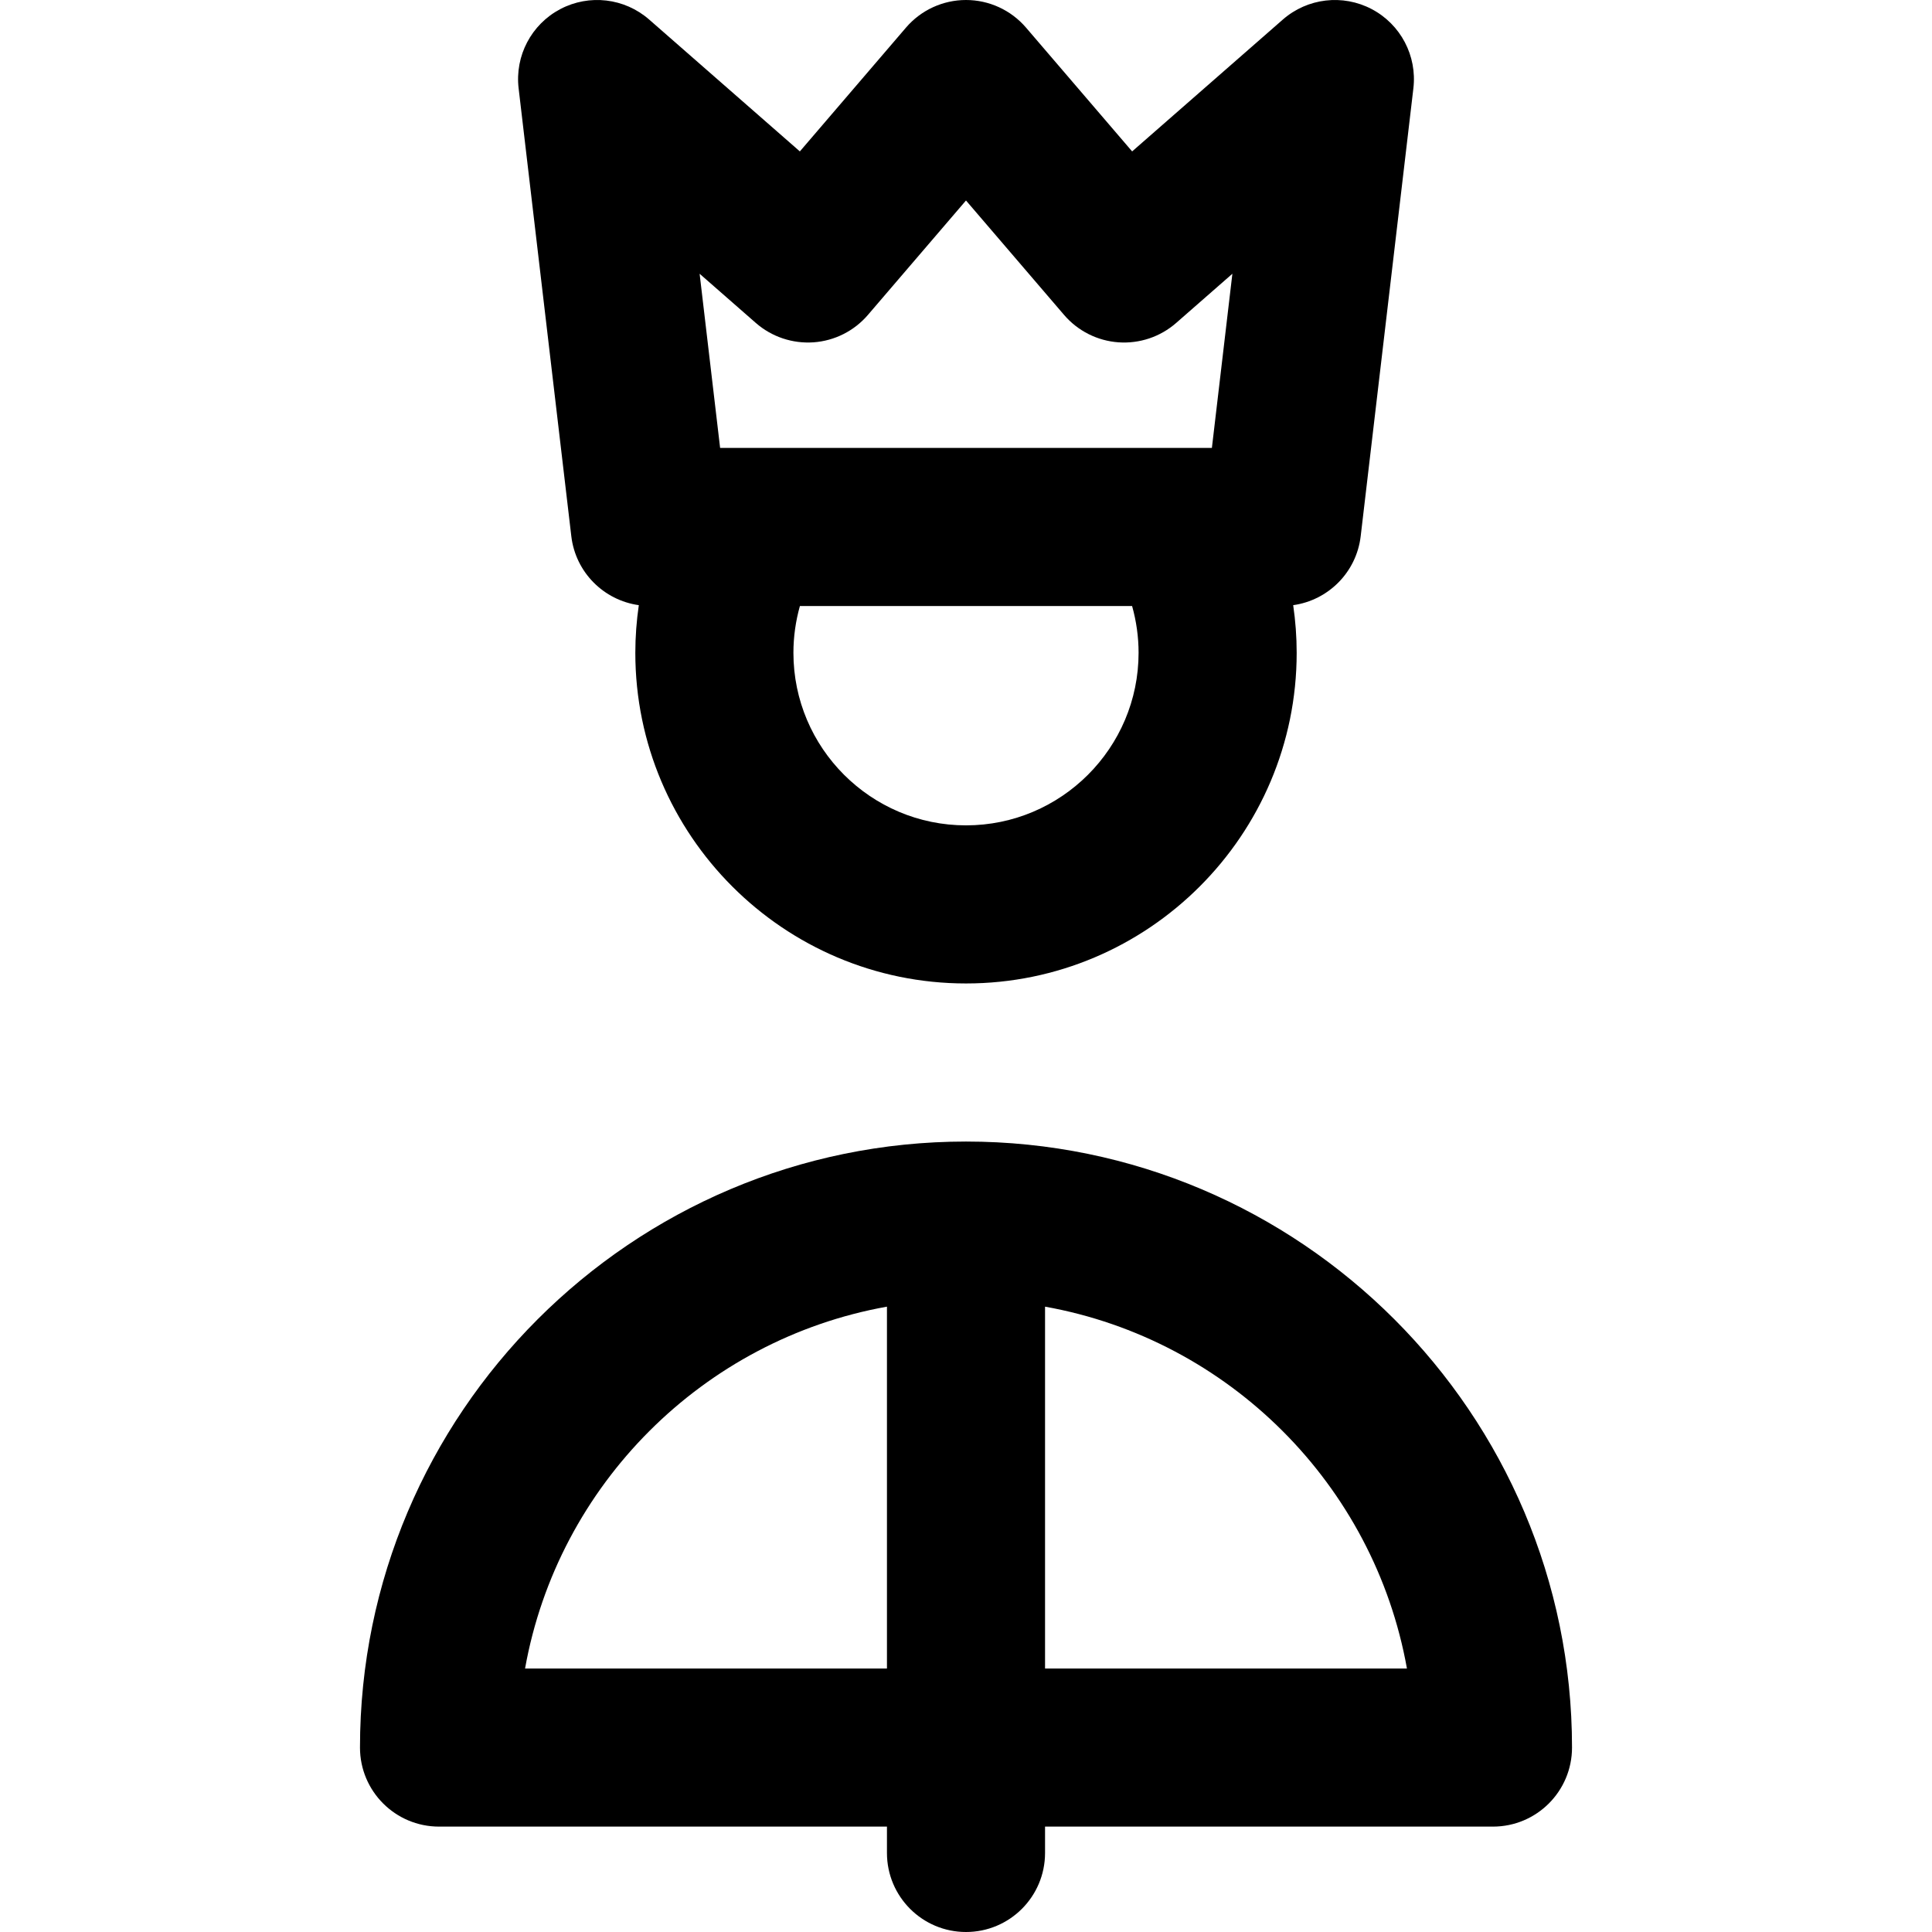 <?xml version="1.0" encoding="iso-8859-1"?>
<!-- Uploaded to: SVG Repo, www.svgrepo.com, Generator: SVG Repo Mixer Tools -->
<svg fill="#000000" height="800px" width="800px" version="1.1" id="Layer_1" xmlns="http://www.w3.org/2000/svg" xmlns:xlink="http://www.w3.org/1999/xlink" 
	 viewBox="0 0 512 512" xml:space="preserve">
<g>
	<g>
		<path d="M256,302.522c-88.555,0-160.6,72.045-160.6,160.6c0,11.569,9.379,20.948,20.948,20.948h118.704v6.983
			c0,11.569,9.379,20.948,20.948,20.948c11.569,0,20.948-9.379,20.948-20.948v-6.983h118.704c11.569,0,20.948-9.379,20.948-20.948
			C416.6,374.567,344.555,302.522,256,302.522z M235.052,442.174h-95.906c8.706-48.694,47.212-87.19,95.906-95.896V442.174z
			 M276.948,442.174v-95.896c48.694,8.706,87.199,47.202,95.906,95.896H276.948z"/>
	</g>
</g>
<g>
	<g>
		<path d="M363.515,2.412c-7.667-4.035-17.028-2.934-23.552,2.771l-39.935,34.942l-28.125-32.81C267.925,2.672,262.114,0,256,0
			c-6.114,0-11.925,2.672-15.905,7.315l-28.125,32.81L172.037,5.182c-6.523-5.706-15.885-6.807-23.552-2.771
			c-7.667,4.037-12.059,12.377-11.046,20.984L151.403,142.1c1.126,9.565,8.587,16.972,17.888,18.275
			c-0.605,4.166-0.923,8.382-0.923,12.619c0,48.321,39.311,87.632,87.632,87.632c48.321,0,87.632-39.311,87.632-87.632
			c0-4.237-0.317-8.453-0.923-12.619c9.299-1.303,16.762-8.71,17.888-18.275l13.965-118.704
			C375.574,14.789,371.182,6.448,363.515,2.412z M256,218.73c-25.22,0-45.736-20.516-45.736-45.736
			c0-4.213,0.594-8.382,1.718-12.394l43.778-0.001c0.081,0.001,0.161,0.001,0.242,0.001h44.016
			c1.126,4.012,1.718,8.181,1.718,12.394C301.736,198.214,281.218,218.73,256,218.73z M321.163,118.704h-7.829
			c-0.068,0.001-0.137-0.003-0.204,0l-57.128-0.001c-0.081,0-0.161,0-0.242,0.001h-56.816c-0.168-0.006-0.335,0.001-0.503,0h-7.603
			l-5.431-46.154l14.901,13.041c4.211,3.683,9.725,5.516,15.295,5.129c5.578-0.401,10.764-3.015,14.404-7.262l25.991-30.323
			l25.991,30.323c3.641,4.247,8.826,6.861,14.404,7.262c5.587,0.395,11.086-1.447,15.295-5.129l14.904-13.041L321.163,118.704z"/>
	</g>
</g>
</svg>